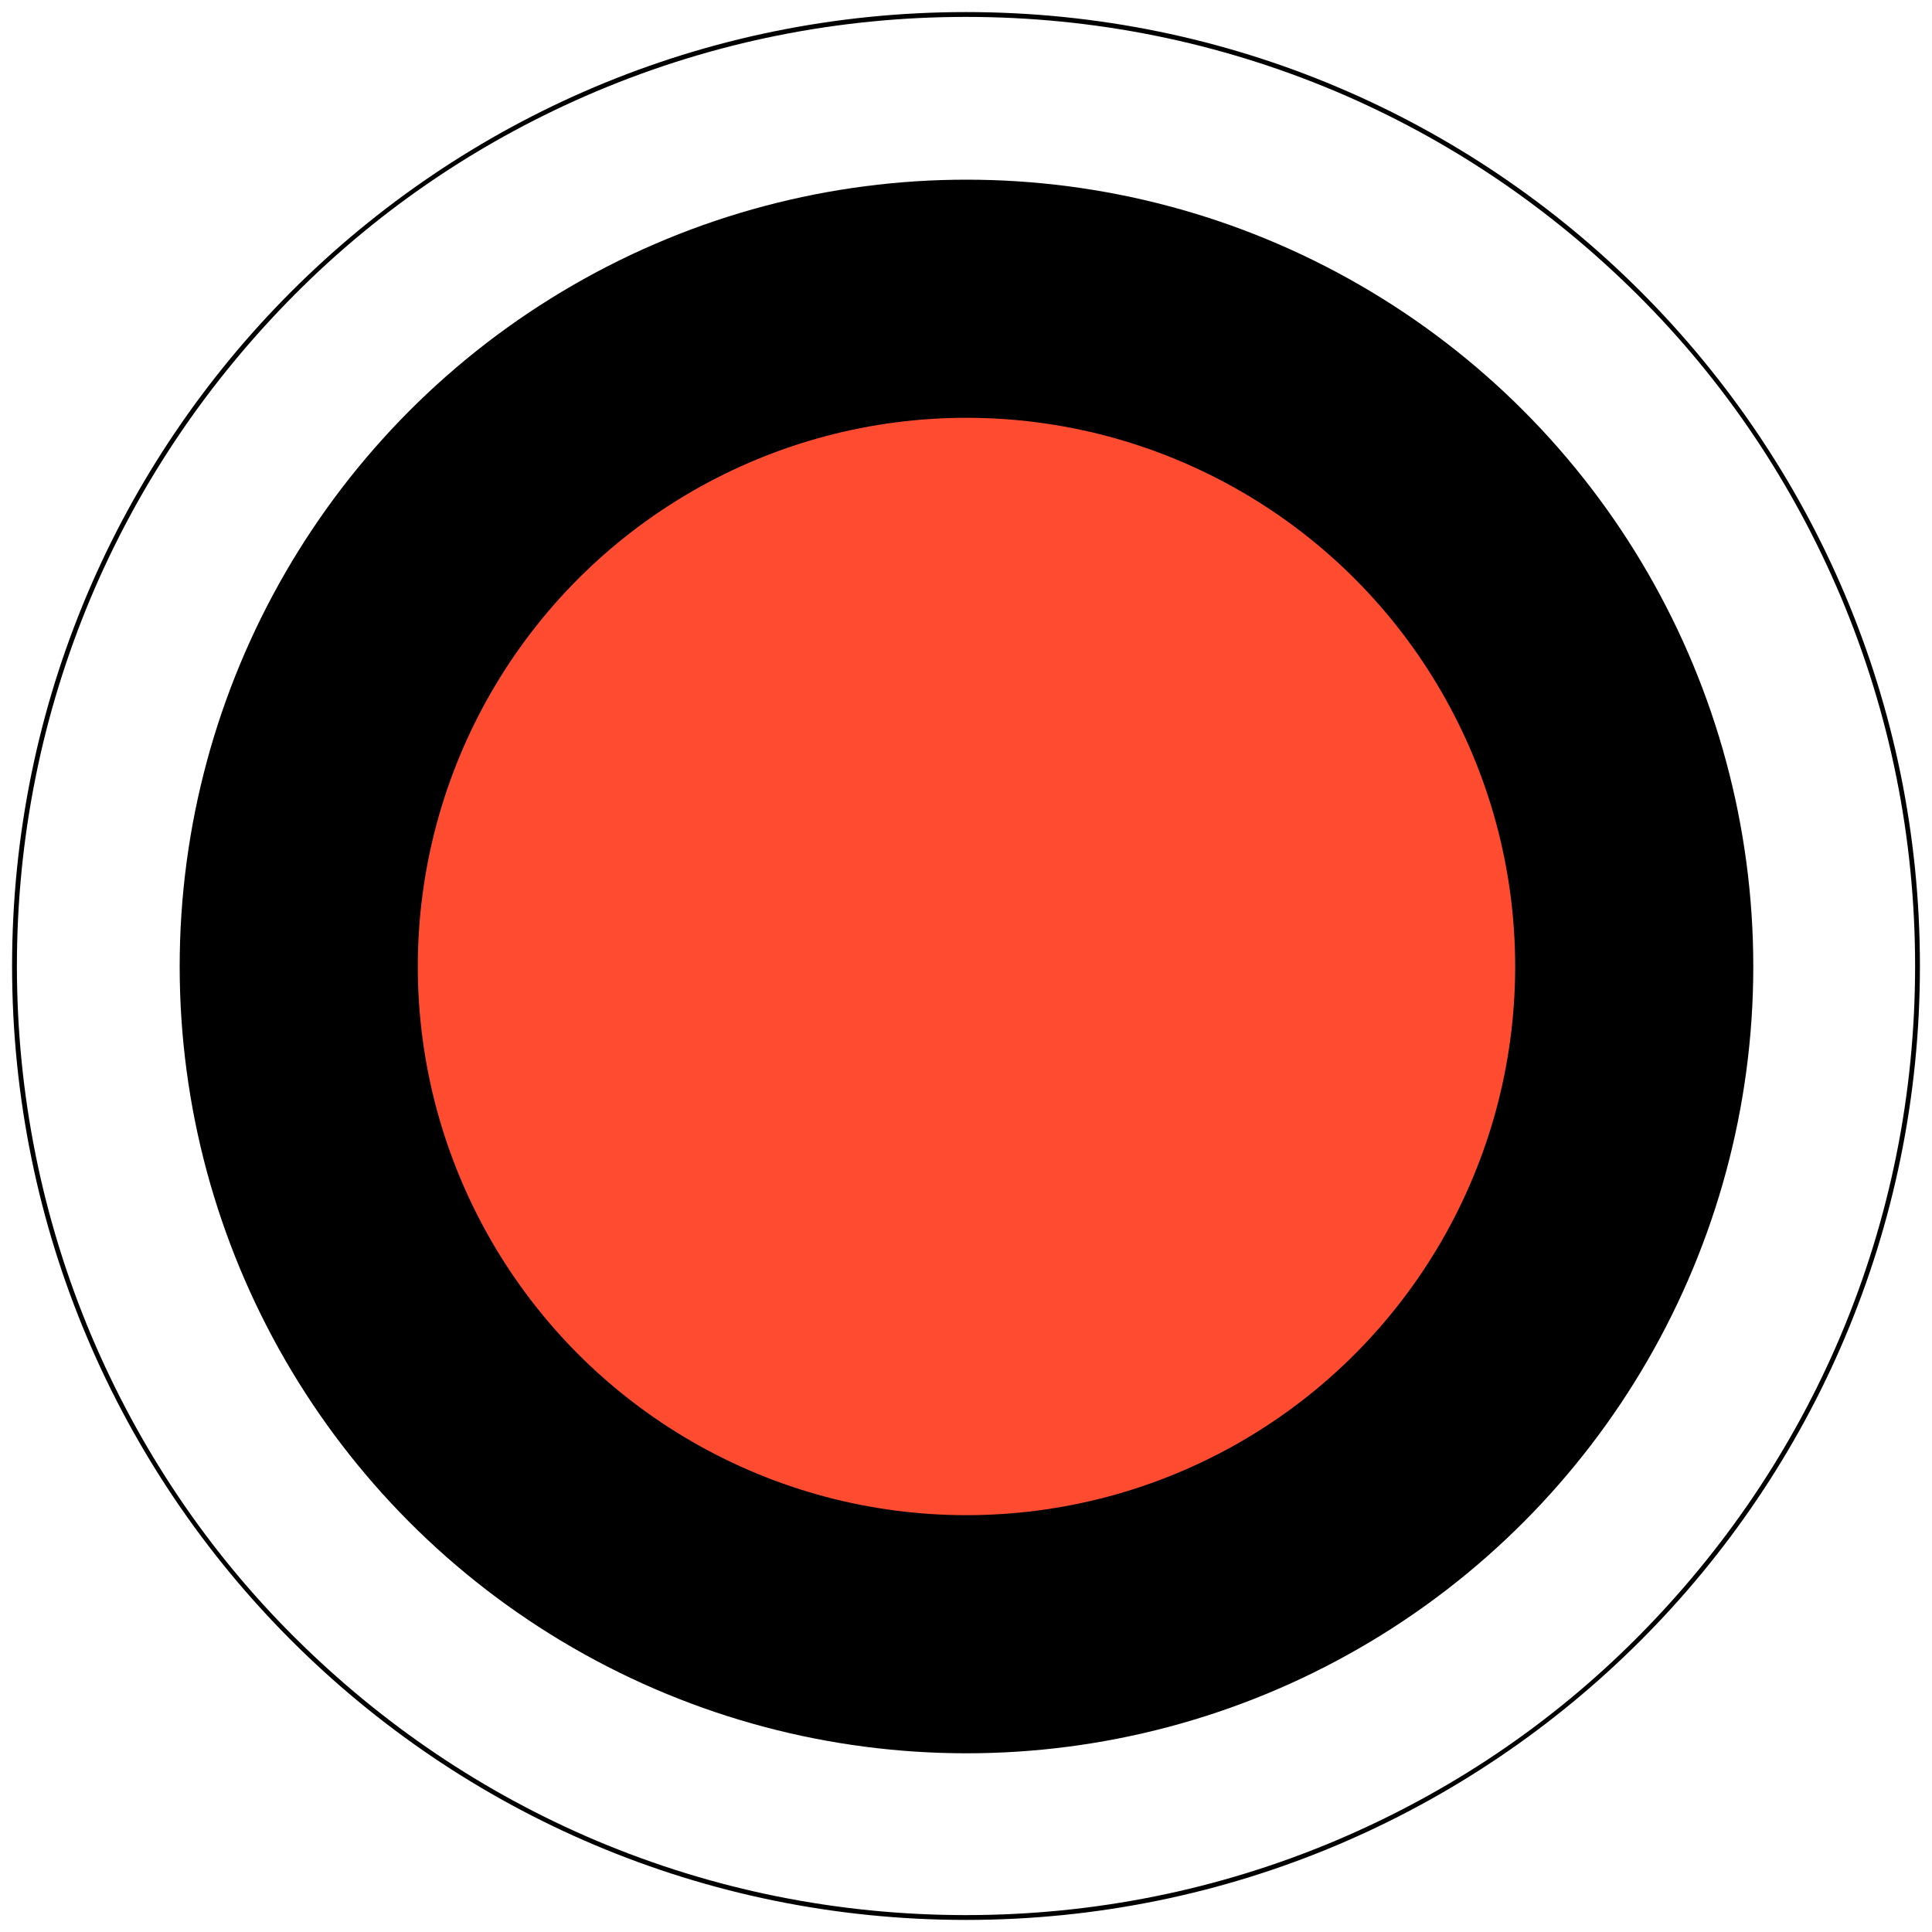 <?xml version="1.0" encoding="UTF-8"?> <svg xmlns="http://www.w3.org/2000/svg" xmlns:xlink="http://www.w3.org/1999/xlink" version="1.1" id="Ebene_1" x="0px" y="0px" viewBox="0 0 400 400" style="enable-background:new 0 0 400 400;" xml:space="preserve"> <style type="text/css"> .st0{fill:#FF4C31;} </style> <g> <circle cx="200.1" cy="200.1" r="162.9"></circle> <g> <path d="M200,3.5c26.5,0,52.3,5.2,76.5,15.4c23.4,9.9,44.4,24.1,62.5,42.1s32.2,39.1,42.1,62.5c10.2,24.2,15.4,50,15.4,76.5 s-5.2,52.3-15.4,76.5c-9.9,23.4-24.1,44.4-42.1,62.5s-39.1,32.2-62.5,42.1c-24.2,10.2-50,15.4-76.5,15.4s-52.3-5.2-76.5-15.4 c-23.4-9.9-44.4-24.1-62.5-42.1s-32.2-39.1-42.1-62.5C8.7,252.3,3.5,226.5,3.5,200s5.2-52.3,15.4-76.5 c9.9-23.4,24.1-44.4,42.1-62.5s39.1-32.2,62.5-42.1C147.7,8.7,173.5,3.5,200,3.5 M200,2.5C90.9,2.5,2.5,90.9,2.5,200 S90.9,397.5,200,397.5S397.5,309.1,397.5,200S309.1,2.5,200,2.5L200,2.5z"></path> </g> <circle class="st0" cx="200.1" cy="200.1" r="113.6"></circle> </g> </svg> 